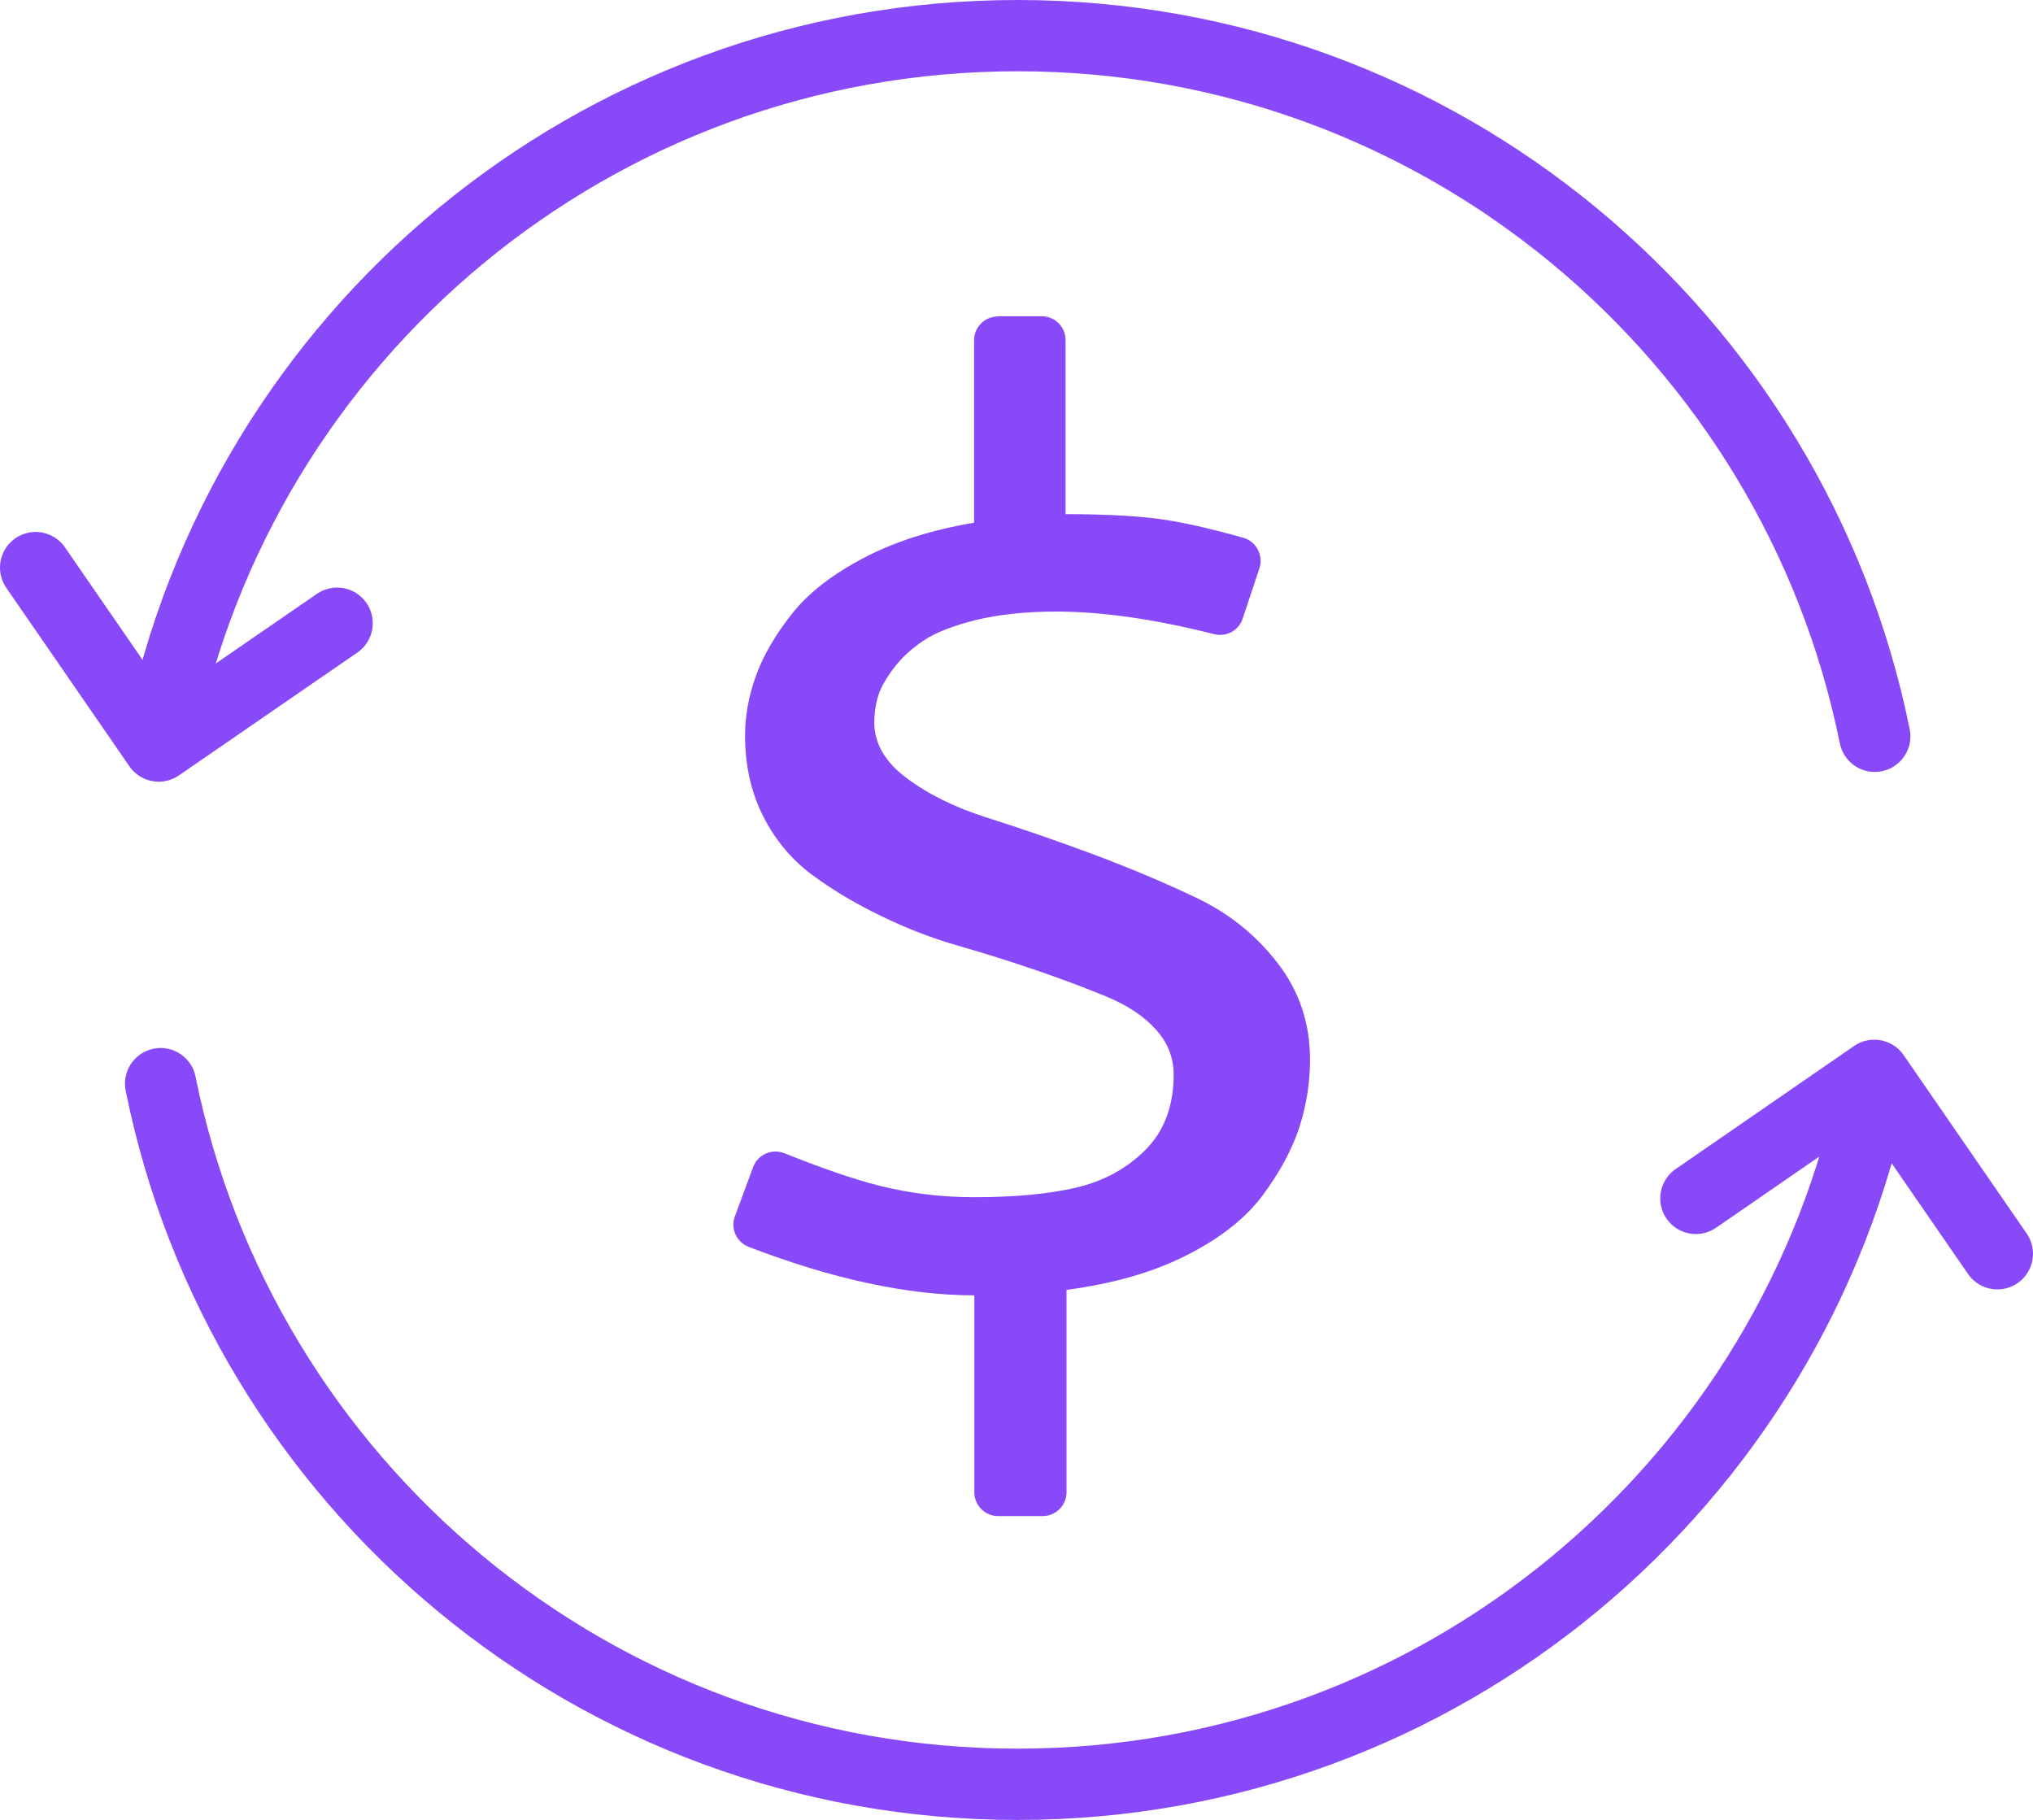 <?xml version="1.0" encoding="UTF-8"?><svg id="Camada_2" xmlns="http://www.w3.org/2000/svg" viewBox="0 0 85.57 76.6"><defs><style>.cls-1{fill:#8849f9;}.cls-2{fill:none;stroke:#8849f9;stroke-linecap:round;stroke-linejoin:round;stroke-width:3px;}</style></defs><g id="Camada_2-2"><g><g><g><path class="cls-2" d="M78.91,30.99C75.51,14.17,60.65,1.5,42.83,1.5S10.15,14.17,6.76,30.99"/><path class="cls-2" d="M6.76,45.61c3.39,16.82,18.25,29.49,36.07,29.49s32.68-12.67,36.07-29.49"/></g><polyline class="cls-2" points="14.19 26.23 6.68 31.4 1.5 23.89"/><polyline class="cls-2" points="71.38 50.44 78.89 45.26 84.07 52.77"/></g><path class="cls-1" d="M41.97,13.31h1.88c.55,0,1,.45,1,1v7.33c1.86,0,3.32,.09,4.39,.27,.84,.14,1.87,.38,3.08,.72,.55,.15,.87,.74,.69,1.29l-.71,2.13c-.17,.5-.69,.77-1.2,.64-2.49-.63-4.71-.95-6.65-.95-1.26,0-2.38,.12-3.35,.35-.97,.24-1.72,.53-2.24,.88-.52,.35-.95,.75-1.28,1.2-.33,.45-.55,.85-.64,1.2-.1,.35-.14,.7-.14,1.04,0,.88,.45,1.66,1.36,2.34,.91,.68,2.04,1.24,3.4,1.67,1.36,.43,2.82,.93,4.41,1.52,1.58,.59,3.05,1.21,4.41,1.86,1.36,.65,2.49,1.56,3.4,2.74,.91,1.18,1.36,2.53,1.36,4.07,0,.98-.16,1.94-.46,2.87-.31,.93-.82,1.87-1.54,2.84-.72,.96-1.78,1.8-3.19,2.51-1.41,.72-3.1,1.2-5.06,1.46v8.52c0,.55-.45,1-1,1h-1.88c-.55,0-1-.45-1-1v-8.29c-2.79,0-5.96-.68-9.5-2.04-.51-.2-.77-.77-.58-1.28l.77-2.08c.2-.53,.79-.79,1.32-.58,1.6,.64,2.93,1.1,4.01,1.37,1.28,.32,2.61,.48,3.97,.48,1.69,0,3.11-.13,4.28-.4,1.16-.27,2.14-.8,2.93-1.59s1.19-1.85,1.19-3.17c0-.73-.26-1.37-.77-1.92-.51-.56-1.2-1.01-2.05-1.36-.85-.35-1.82-.72-2.9-1.09-1.08-.37-2.18-.72-3.3-1.04s-2.22-.74-3.3-1.27c-1.08-.52-2.05-1.1-2.9-1.73-.85-.63-1.54-1.45-2.05-2.45-.51-1-.77-2.14-.77-3.4,0-.83,.15-1.68,.46-2.53,.31-.85,.81-1.72,1.51-2.6,.69-.88,1.7-1.66,3.01-2.35,1.31-.69,2.87-1.19,4.66-1.49v-7.68c0-.55,.45-1,1-1Z"/></g></g></svg>